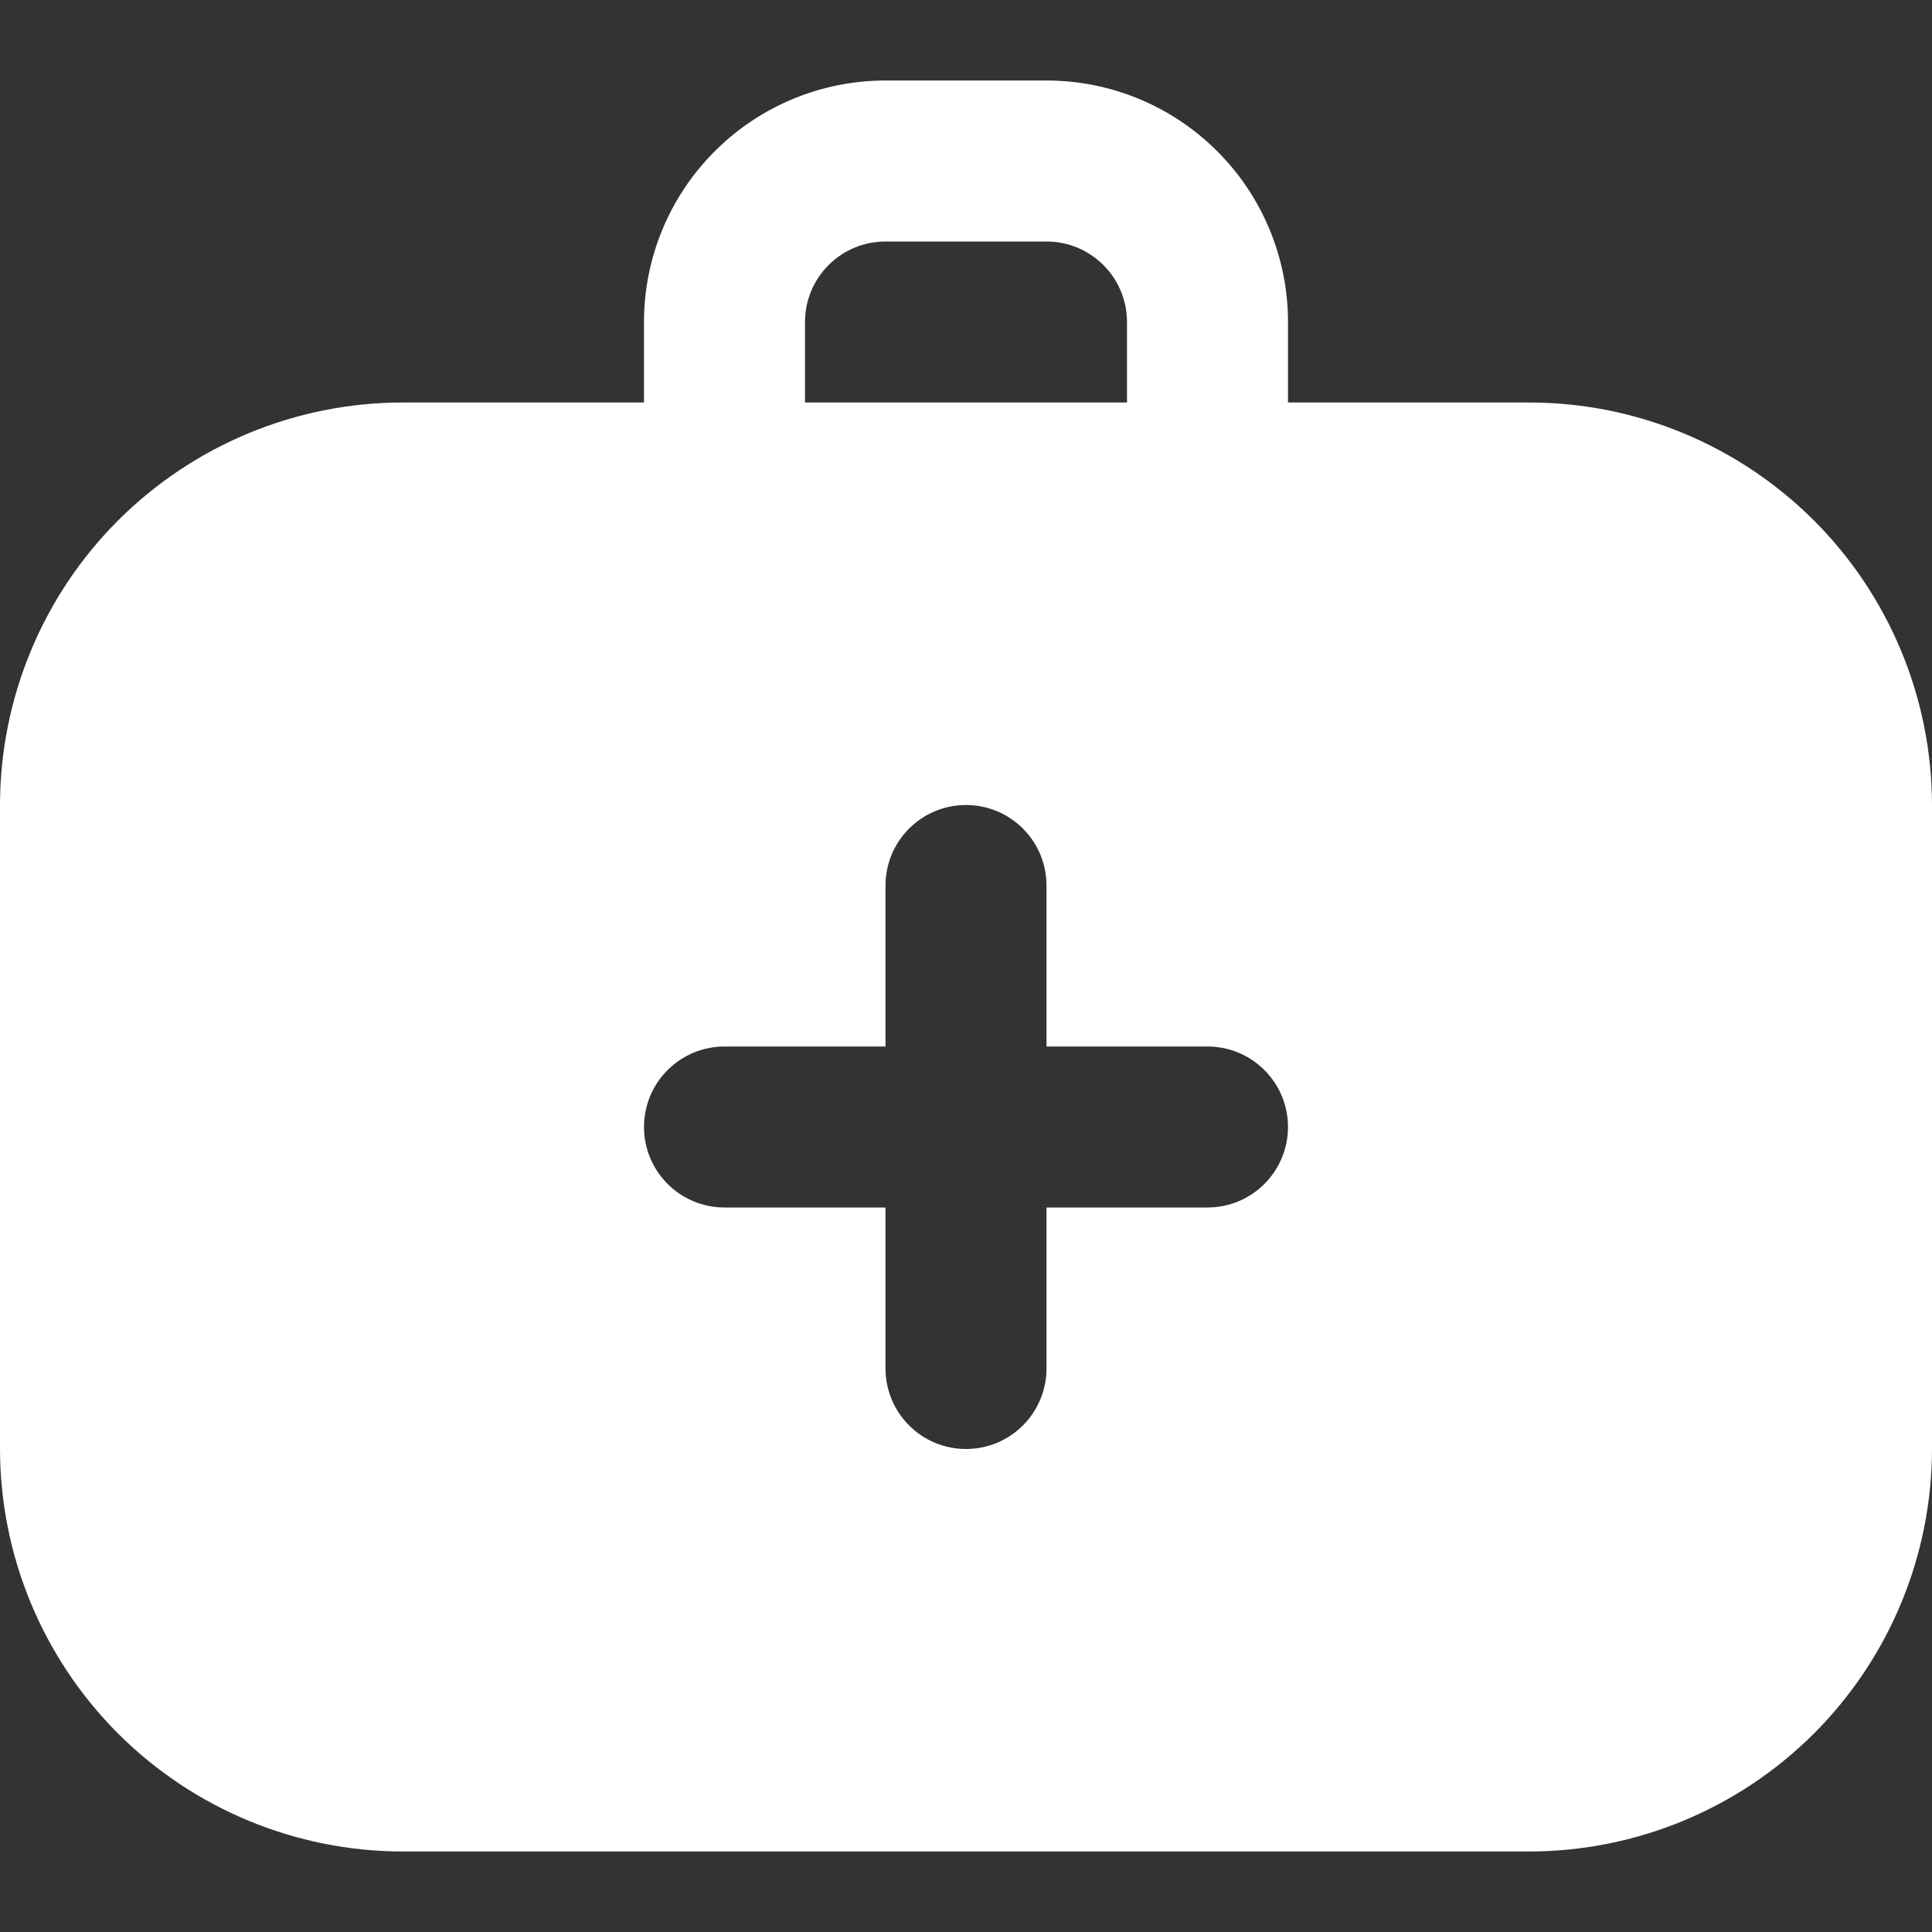 <svg width="24" height="24" viewBox="0 0 24 24" fill="none" xmlns="http://www.w3.org/2000/svg">
<rect x="0" y="0" width="24" height="24" fill="#333333" stroke="none"/>
<g clip-path="url(#clip0_406_2078)">
<path d="M19 5H16V4C16 3.204 15.684 2.441 15.121 1.879C14.559 1.316 13.796 1 13 1H11C10.204 1 9.441 1.316 8.879 1.879C8.316 2.441 8 3.204 8 4V5H5C3.674 5.001 2.404 5.529 1.466 6.466C0.529 7.403 0.002 8.674 0 10L0 18C0.002 19.326 0.529 20.596 1.466 21.534C2.404 22.471 3.674 22.998 5 23H19C20.326 22.998 21.596 22.471 22.534 21.534C23.471 20.596 23.998 19.326 24 18V10C23.998 8.674 23.471 7.403 22.534 6.466C21.596 5.529 20.326 5.001 19 5ZM10 4C10 3.735 10.105 3.48 10.293 3.293C10.48 3.105 10.735 3 11 3H13C13.265 3 13.52 3.105 13.707 3.293C13.895 3.48 14 3.735 14 4V5H10V4ZM15 15H13V17C13 17.265 12.895 17.519 12.707 17.707C12.52 17.895 12.265 18 12 18C11.735 18 11.48 17.895 11.293 17.707C11.105 17.519 11 17.265 11 17V15H9C8.735 15 8.48 14.895 8.293 14.707C8.105 14.519 8 14.265 8 14C8 13.735 8.105 13.48 8.293 13.293C8.48 13.105 8.735 13 9 13H11V11C11 10.735 11.105 10.48 11.293 10.293C11.48 10.105 11.735 10 12 10C12.265 10 12.52 10.105 12.707 10.293C12.895 10.48 13 10.735 13 11V13H15C15.265 13 15.52 13.105 15.707 13.293C15.895 13.48 16 13.735 16 14C16 14.265 15.895 14.519 15.707 14.707C15.52 14.895 15.265 15 15 15Z" fill="white"/>
</g>
<defs>
<clipPath id="clip0_406_2078">
<rect width="24" height="24" fill="white"/>
</clipPath>
</defs>
</svg>
